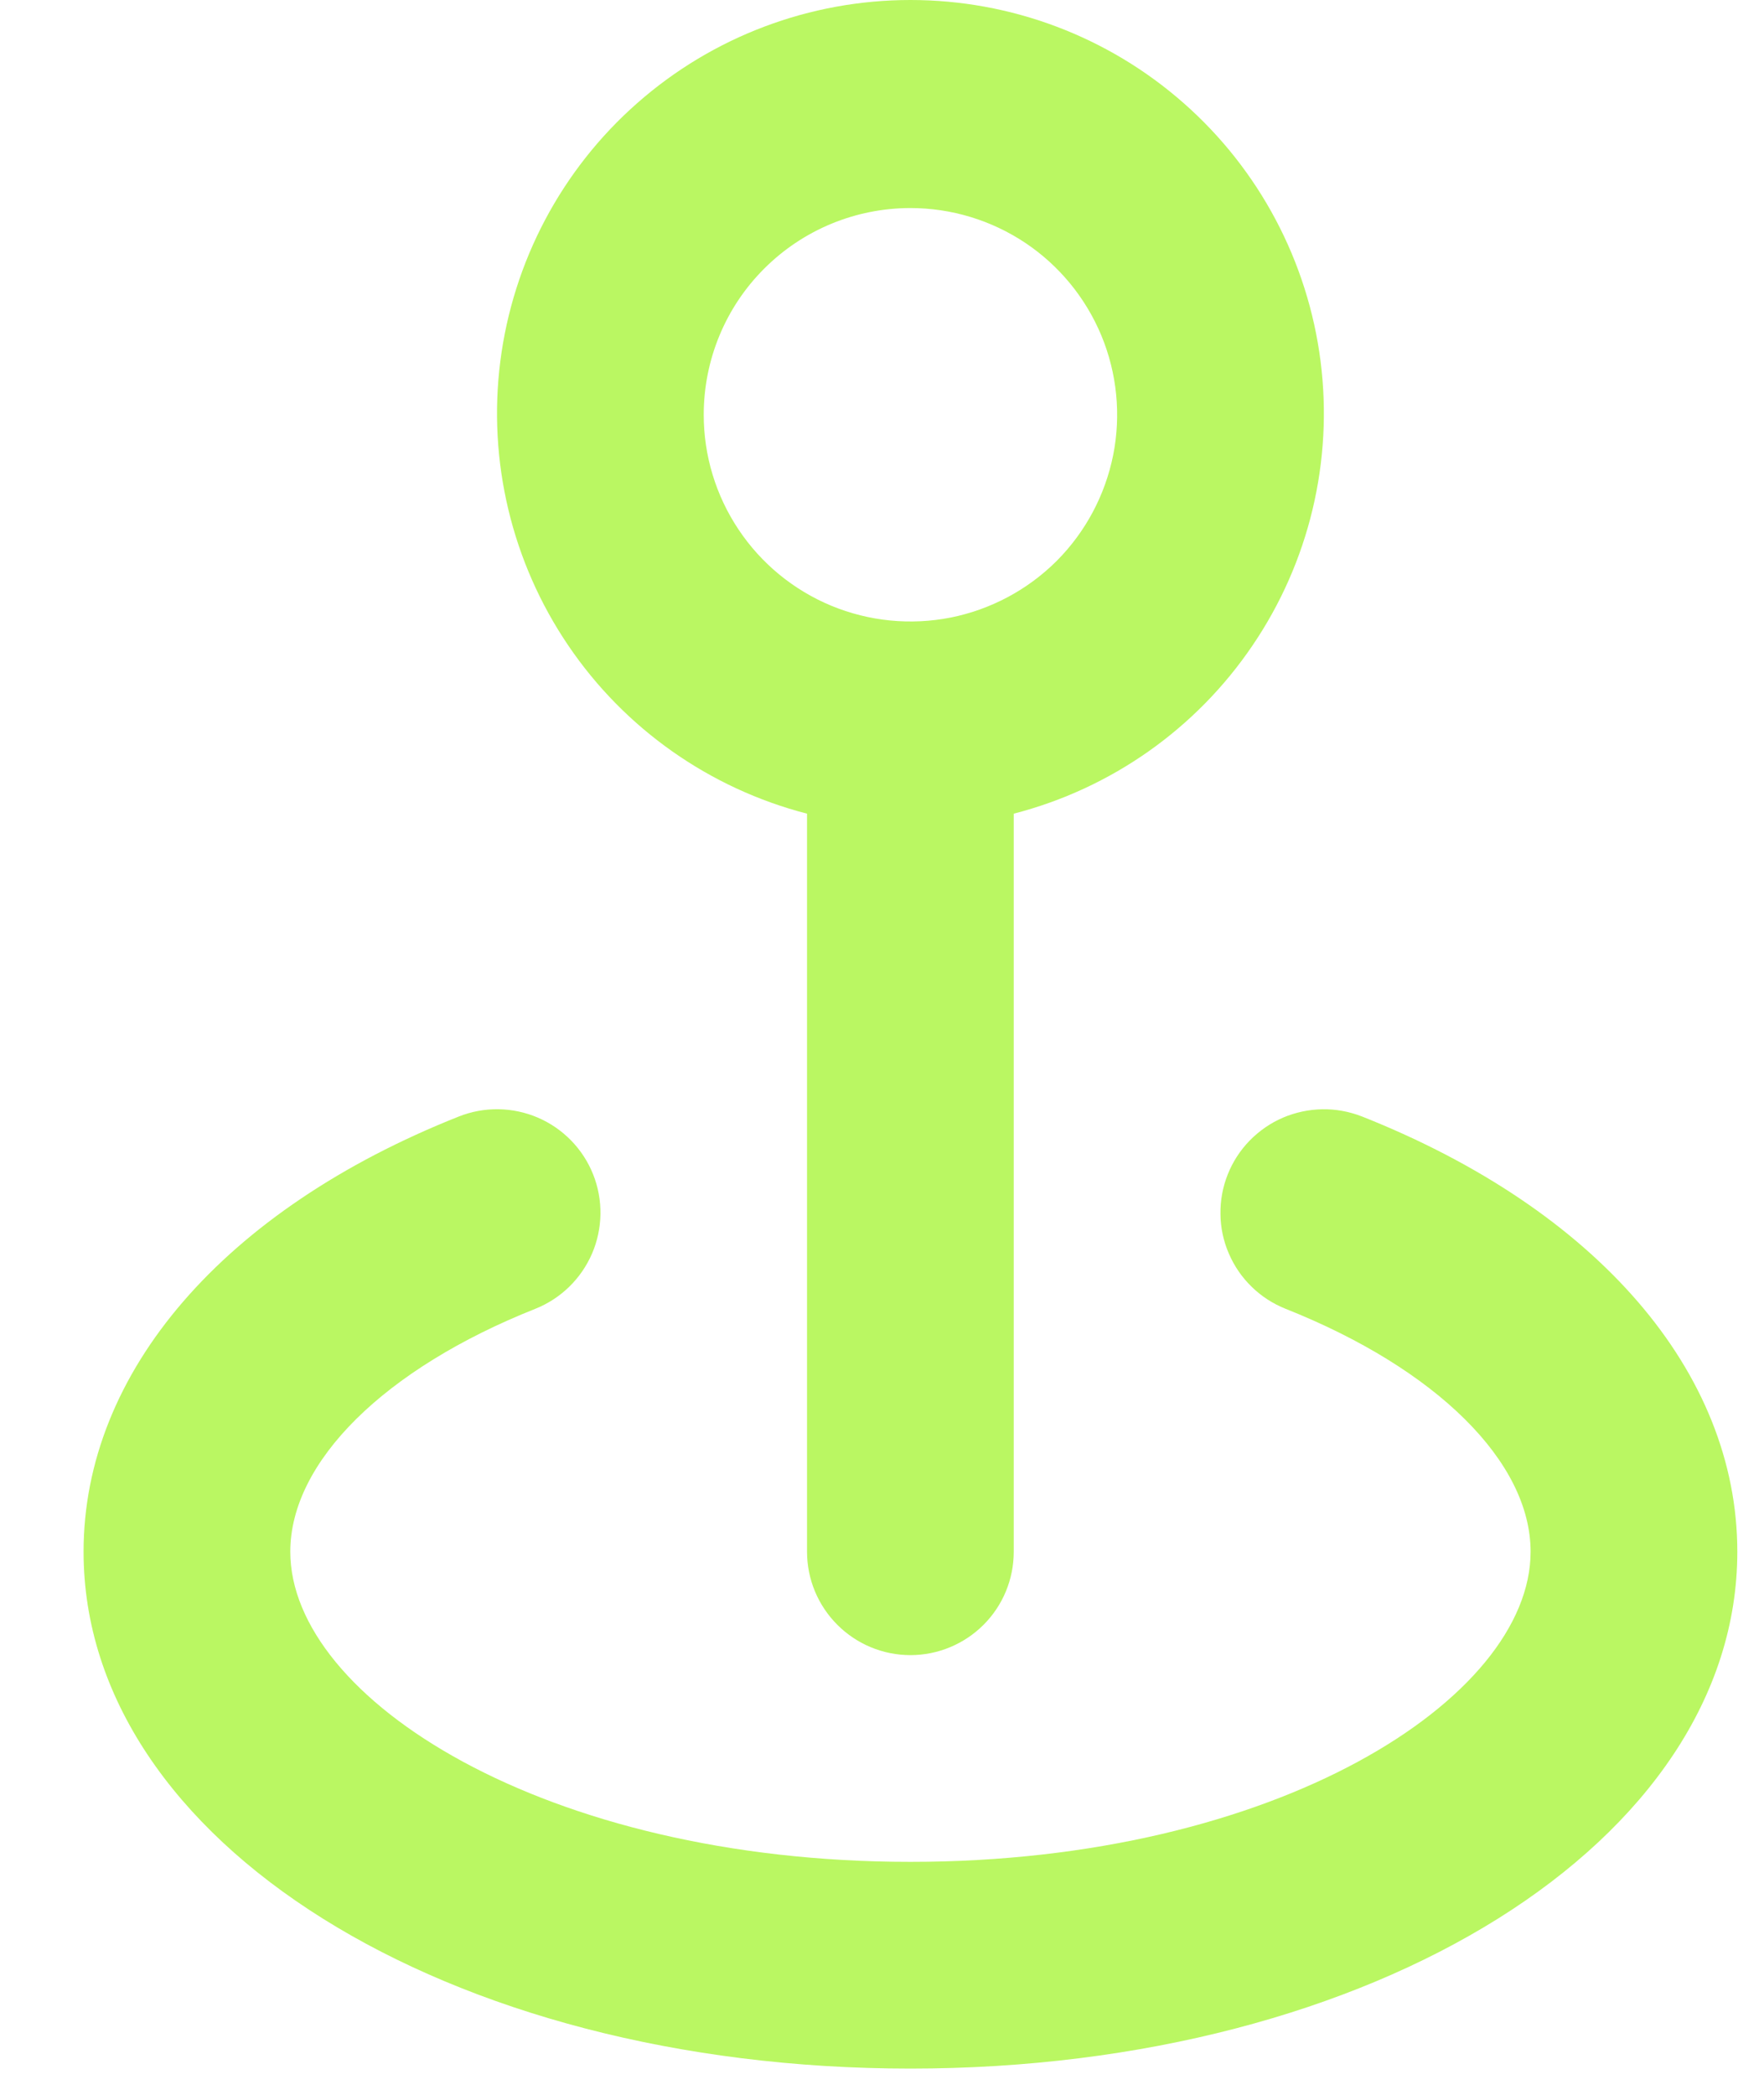 <svg xmlns="http://www.w3.org/2000/svg" width="16" height="19" viewBox="0 0 16 19" fill="none"><path d="M12.355 10.127C12.24 10.082 12.118 10.059 11.995 10.061C11.871 10.063 11.75 10.089 11.637 10.137C11.523 10.186 11.421 10.257 11.335 10.345C11.249 10.433 11.181 10.538 11.136 10.652C11.09 10.767 11.068 10.889 11.07 11.012C11.071 11.136 11.097 11.257 11.146 11.37C11.195 11.484 11.265 11.586 11.354 11.672C11.442 11.758 11.546 11.825 11.661 11.871C13.03 12.415 13.883 13.259 13.883 14.074C13.883 15.405 11.577 16.887 8.258 16.887C4.939 16.887 2.633 15.405 2.633 14.074C2.633 13.259 3.486 12.415 4.855 11.871C5.086 11.779 5.271 11.599 5.37 11.37C5.468 11.142 5.472 10.883 5.38 10.652C5.288 10.421 5.108 10.236 4.879 10.137C4.65 10.039 4.392 10.035 4.161 10.127C2.033 10.971 0.758 12.443 0.758 14.074C0.758 16.699 4.048 18.762 8.258 18.762C12.467 18.762 15.758 16.699 15.758 14.074C15.758 12.443 14.483 10.971 12.355 10.127ZM7.32 7.38V14.074C7.32 14.323 7.419 14.561 7.595 14.737C7.771 14.913 8.009 15.012 8.258 15.012C8.506 15.012 8.745 14.913 8.921 14.737C9.097 14.561 9.195 14.323 9.195 14.074V7.38C10.079 7.152 10.849 6.61 11.361 5.854C11.874 5.099 12.093 4.182 11.978 3.277C11.863 2.372 11.422 1.539 10.737 0.936C10.052 0.332 9.171 -0 8.258 -0C7.345 -0 6.464 0.332 5.779 0.936C5.094 1.539 4.653 2.372 4.538 3.277C4.423 4.182 4.642 5.099 5.154 5.854C5.666 6.61 6.437 7.152 7.32 7.38ZM8.258 1.887C8.629 1.887 8.991 1.997 9.3 2.203C9.608 2.409 9.848 2.702 9.99 3.044C10.132 3.387 10.169 3.764 10.097 4.127C10.024 4.491 9.846 4.825 9.584 5.088C9.321 5.35 8.987 5.528 8.624 5.601C8.26 5.673 7.883 5.636 7.54 5.494C7.198 5.352 6.905 5.112 6.699 4.803C6.493 4.495 6.383 4.133 6.383 3.762C6.383 3.264 6.58 2.787 6.932 2.436C7.284 2.084 7.761 1.887 8.258 1.887Z" fill="#BAF762"></path></svg>